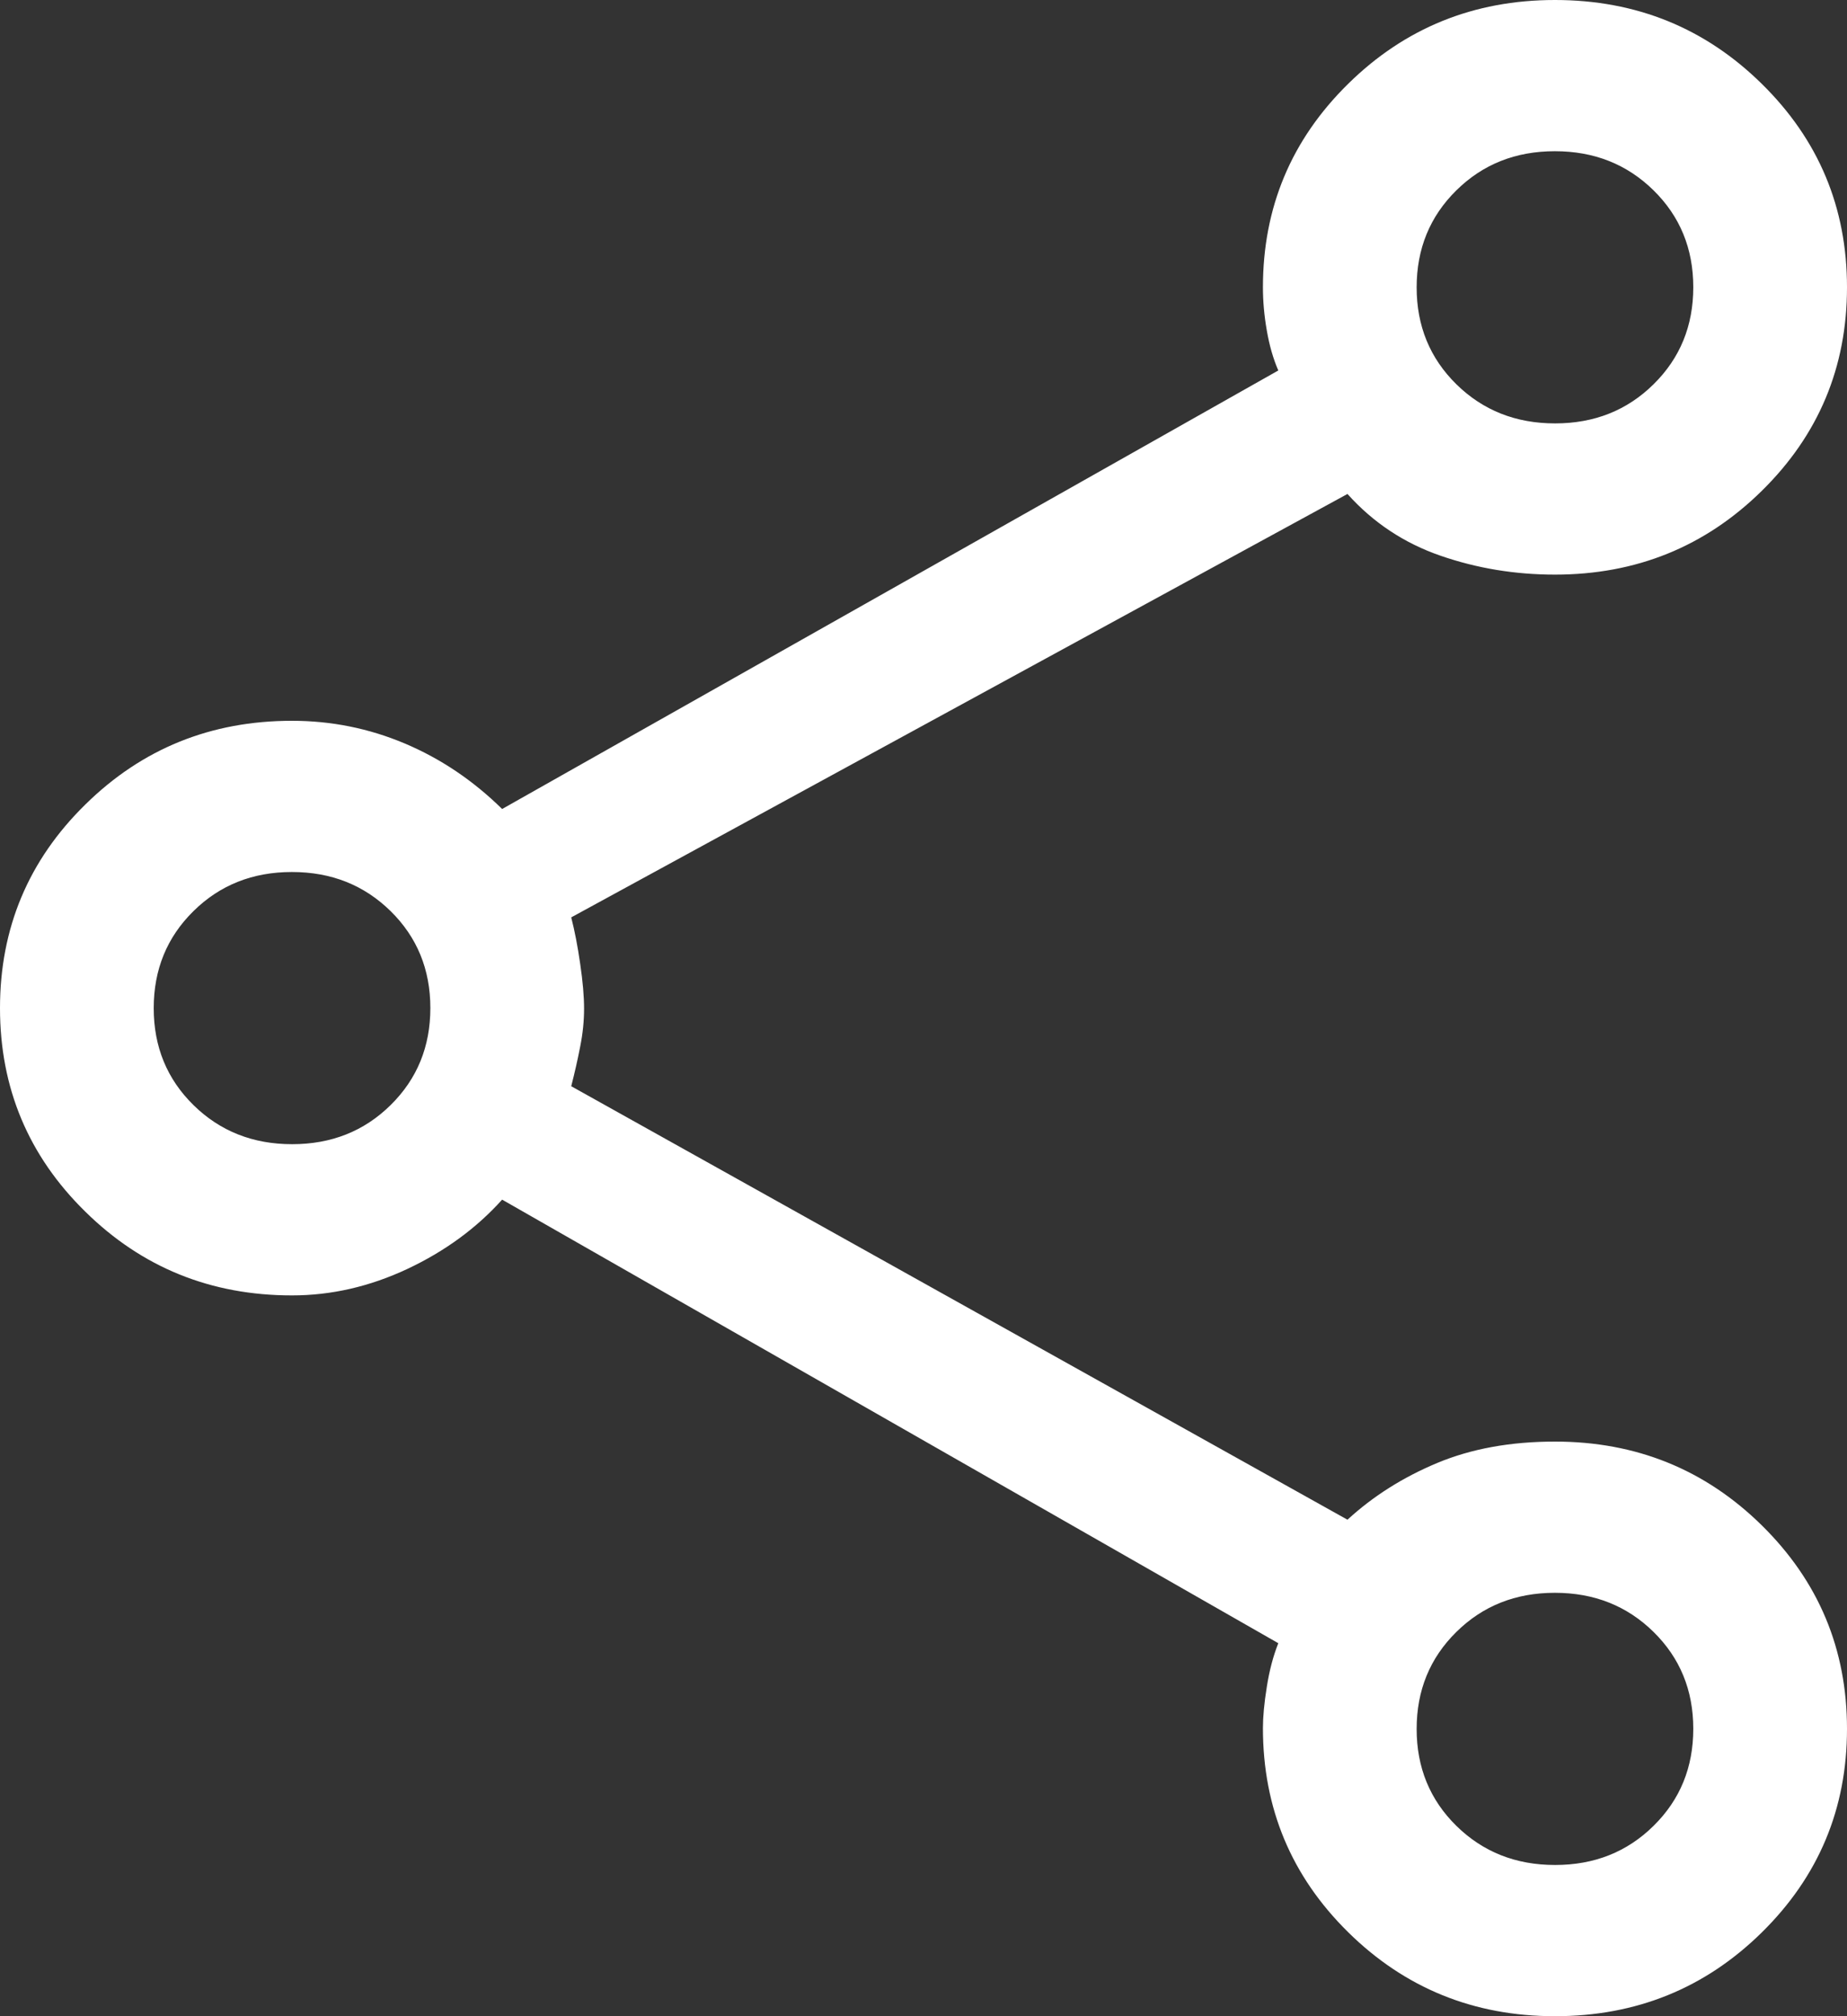 <svg width="22" height="24" viewBox="0 0 22 24" fill="none" xmlns="http://www.w3.org/2000/svg">
<rect x="0" y="0" width="22" height="24" fill="#333333" stroke="none"/>
<path d="M18.521 24C17.555 24 16.734 23.666 16.058 23C15.381 22.333 15.043 21.523 15.043 20.57C15.043 20.437 15.058 20.274 15.089 20.081C15.119 19.888 15.165 19.714 15.226 19.56L5.981 14.28C5.675 14.62 5.299 14.895 4.852 15.105C4.404 15.315 3.946 15.42 3.478 15.42C2.512 15.42 1.691 15.088 1.015 14.422C0.338 13.758 0 12.95 0 12C0 11.05 0.338 10.242 1.015 9.578C1.691 8.912 2.512 8.58 3.478 8.58C3.946 8.58 4.394 8.67 4.821 8.85C5.248 9.03 5.635 9.29 5.981 9.63L15.226 4.41C15.165 4.269 15.119 4.109 15.089 3.933C15.058 3.756 15.043 3.585 15.043 3.42C15.043 2.47 15.381 1.663 16.058 0.998C16.734 0.333 17.555 0 18.521 0C19.488 0 20.309 0.333 20.985 0.998C21.662 1.663 22 2.47 22 3.42C22 4.37 21.662 5.178 20.985 5.843C20.309 6.508 19.488 6.84 18.521 6.84C18.046 6.84 17.592 6.765 17.158 6.615C16.724 6.465 16.355 6.22 16.05 5.88L6.804 10.92C6.845 11.08 6.881 11.265 6.911 11.475C6.942 11.685 6.957 11.862 6.957 12.007C6.957 12.152 6.942 12.302 6.911 12.457C6.881 12.612 6.845 12.77 6.804 12.93L16.05 18.09C16.355 17.81 16.711 17.585 17.118 17.415C17.525 17.245 17.993 17.16 18.521 17.16C19.488 17.16 20.309 17.492 20.985 18.157C21.662 18.823 22 19.63 22 20.58C22 21.53 21.662 22.337 20.985 23.003C20.309 23.668 19.488 24 18.521 24ZM18.523 5.04C18.99 5.04 19.381 4.885 19.696 4.574C20.012 4.263 20.169 3.878 20.169 3.419C20.169 2.96 20.011 2.575 19.695 2.265C19.379 1.955 18.988 1.8 18.52 1.8C18.053 1.8 17.662 1.955 17.347 2.266C17.031 2.577 16.874 2.962 16.874 3.421C16.874 3.88 17.032 4.265 17.348 4.575C17.664 4.885 18.055 5.04 18.523 5.04ZM3.48 13.62C3.947 13.62 4.338 13.465 4.653 13.154C4.969 12.843 5.126 12.458 5.126 11.999C5.126 11.54 4.968 11.155 4.652 10.845C4.336 10.535 3.945 10.38 3.477 10.38C3.01 10.38 2.619 10.535 2.304 10.846C1.988 11.157 1.831 11.542 1.831 12.001C1.831 12.46 1.989 12.845 2.305 13.155C2.621 13.465 3.012 13.62 3.48 13.62ZM18.523 22.2C18.99 22.2 19.381 22.045 19.696 21.734C20.012 21.423 20.169 21.038 20.169 20.579C20.169 20.12 20.011 19.735 19.695 19.425C19.379 19.115 18.988 18.96 18.52 18.96C18.053 18.96 17.662 19.115 17.347 19.426C17.031 19.737 16.874 20.122 16.874 20.581C16.874 21.04 17.032 21.425 17.348 21.735C17.664 22.045 18.055 22.2 18.523 22.2Z" fill="white"/>
</svg>
